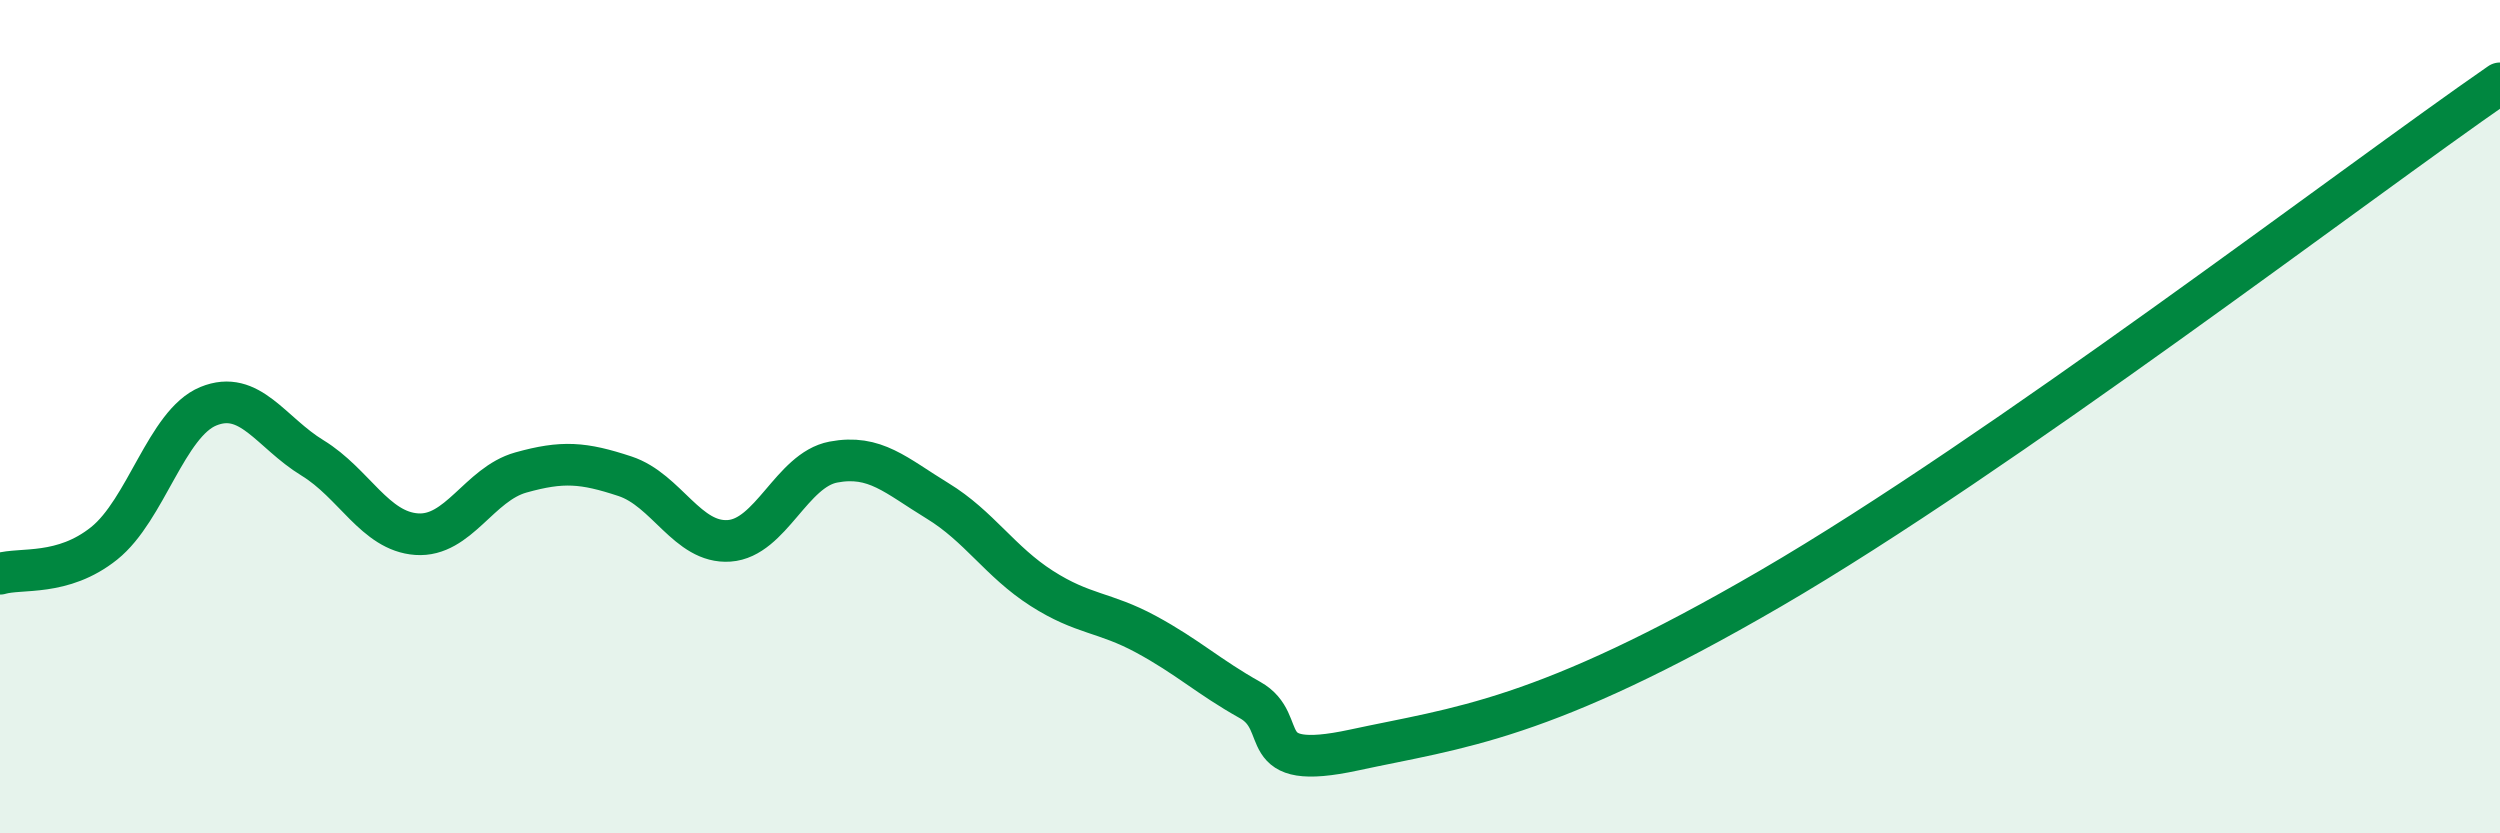 
    <svg width="60" height="20" viewBox="0 0 60 20" xmlns="http://www.w3.org/2000/svg">
      <path
        d="M 0,13.77 C 0.5,13.62 1.5,13.84 2.5,13.04 C 3.5,12.24 4,10.16 5,9.75 C 6,9.34 6.5,10.38 7.5,10.99 C 8.5,11.6 9,12.75 10,12.82 C 11,12.89 11.5,11.62 12.5,11.34 C 13.5,11.06 14,11.1 15,11.43 C 16,11.76 16.5,13.05 17.5,12.98 C 18.5,12.91 19,11.28 20,11.09 C 21,10.9 21.5,11.41 22.5,12.02 C 23.5,12.63 24,13.48 25,14.12 C 26,14.76 26.5,14.68 27.5,15.22 C 28.5,15.76 29,16.24 30,16.8 C 31,17.36 30,18.54 32.5,18 C 35,17.46 37,17.32 42.5,14.12 C 48,10.92 56.5,4.42 60,2L60 20L0 20Z"
        fill="#008740"
        opacity="0.1"
        stroke-linecap="round"
        stroke-linejoin="round"
      />
      <path
        d="M 0,13.77 C 0.5,13.62 1.5,13.84 2.5,13.04 C 3.5,12.24 4,10.16 5,9.75 C 6,9.34 6.5,10.38 7.5,10.99 C 8.5,11.6 9,12.75 10,12.82 C 11,12.89 11.5,11.62 12.5,11.34 C 13.5,11.06 14,11.1 15,11.43 C 16,11.76 16.5,13.05 17.5,12.98 C 18.5,12.91 19,11.28 20,11.09 C 21,10.9 21.5,11.41 22.5,12.02 C 23.5,12.63 24,13.48 25,14.12 C 26,14.76 26.5,14.68 27.5,15.22 C 28.5,15.76 29,16.24 30,16.8 C 31,17.36 30,18.54 32.5,18 C 35,17.46 37,17.32 42.5,14.12 C 48,10.92 56.5,4.42 60,2"
        stroke="#008740"
        stroke-width="1"
        fill="none"
        stroke-linecap="round"
        stroke-linejoin="round"
      />
    </svg>
  